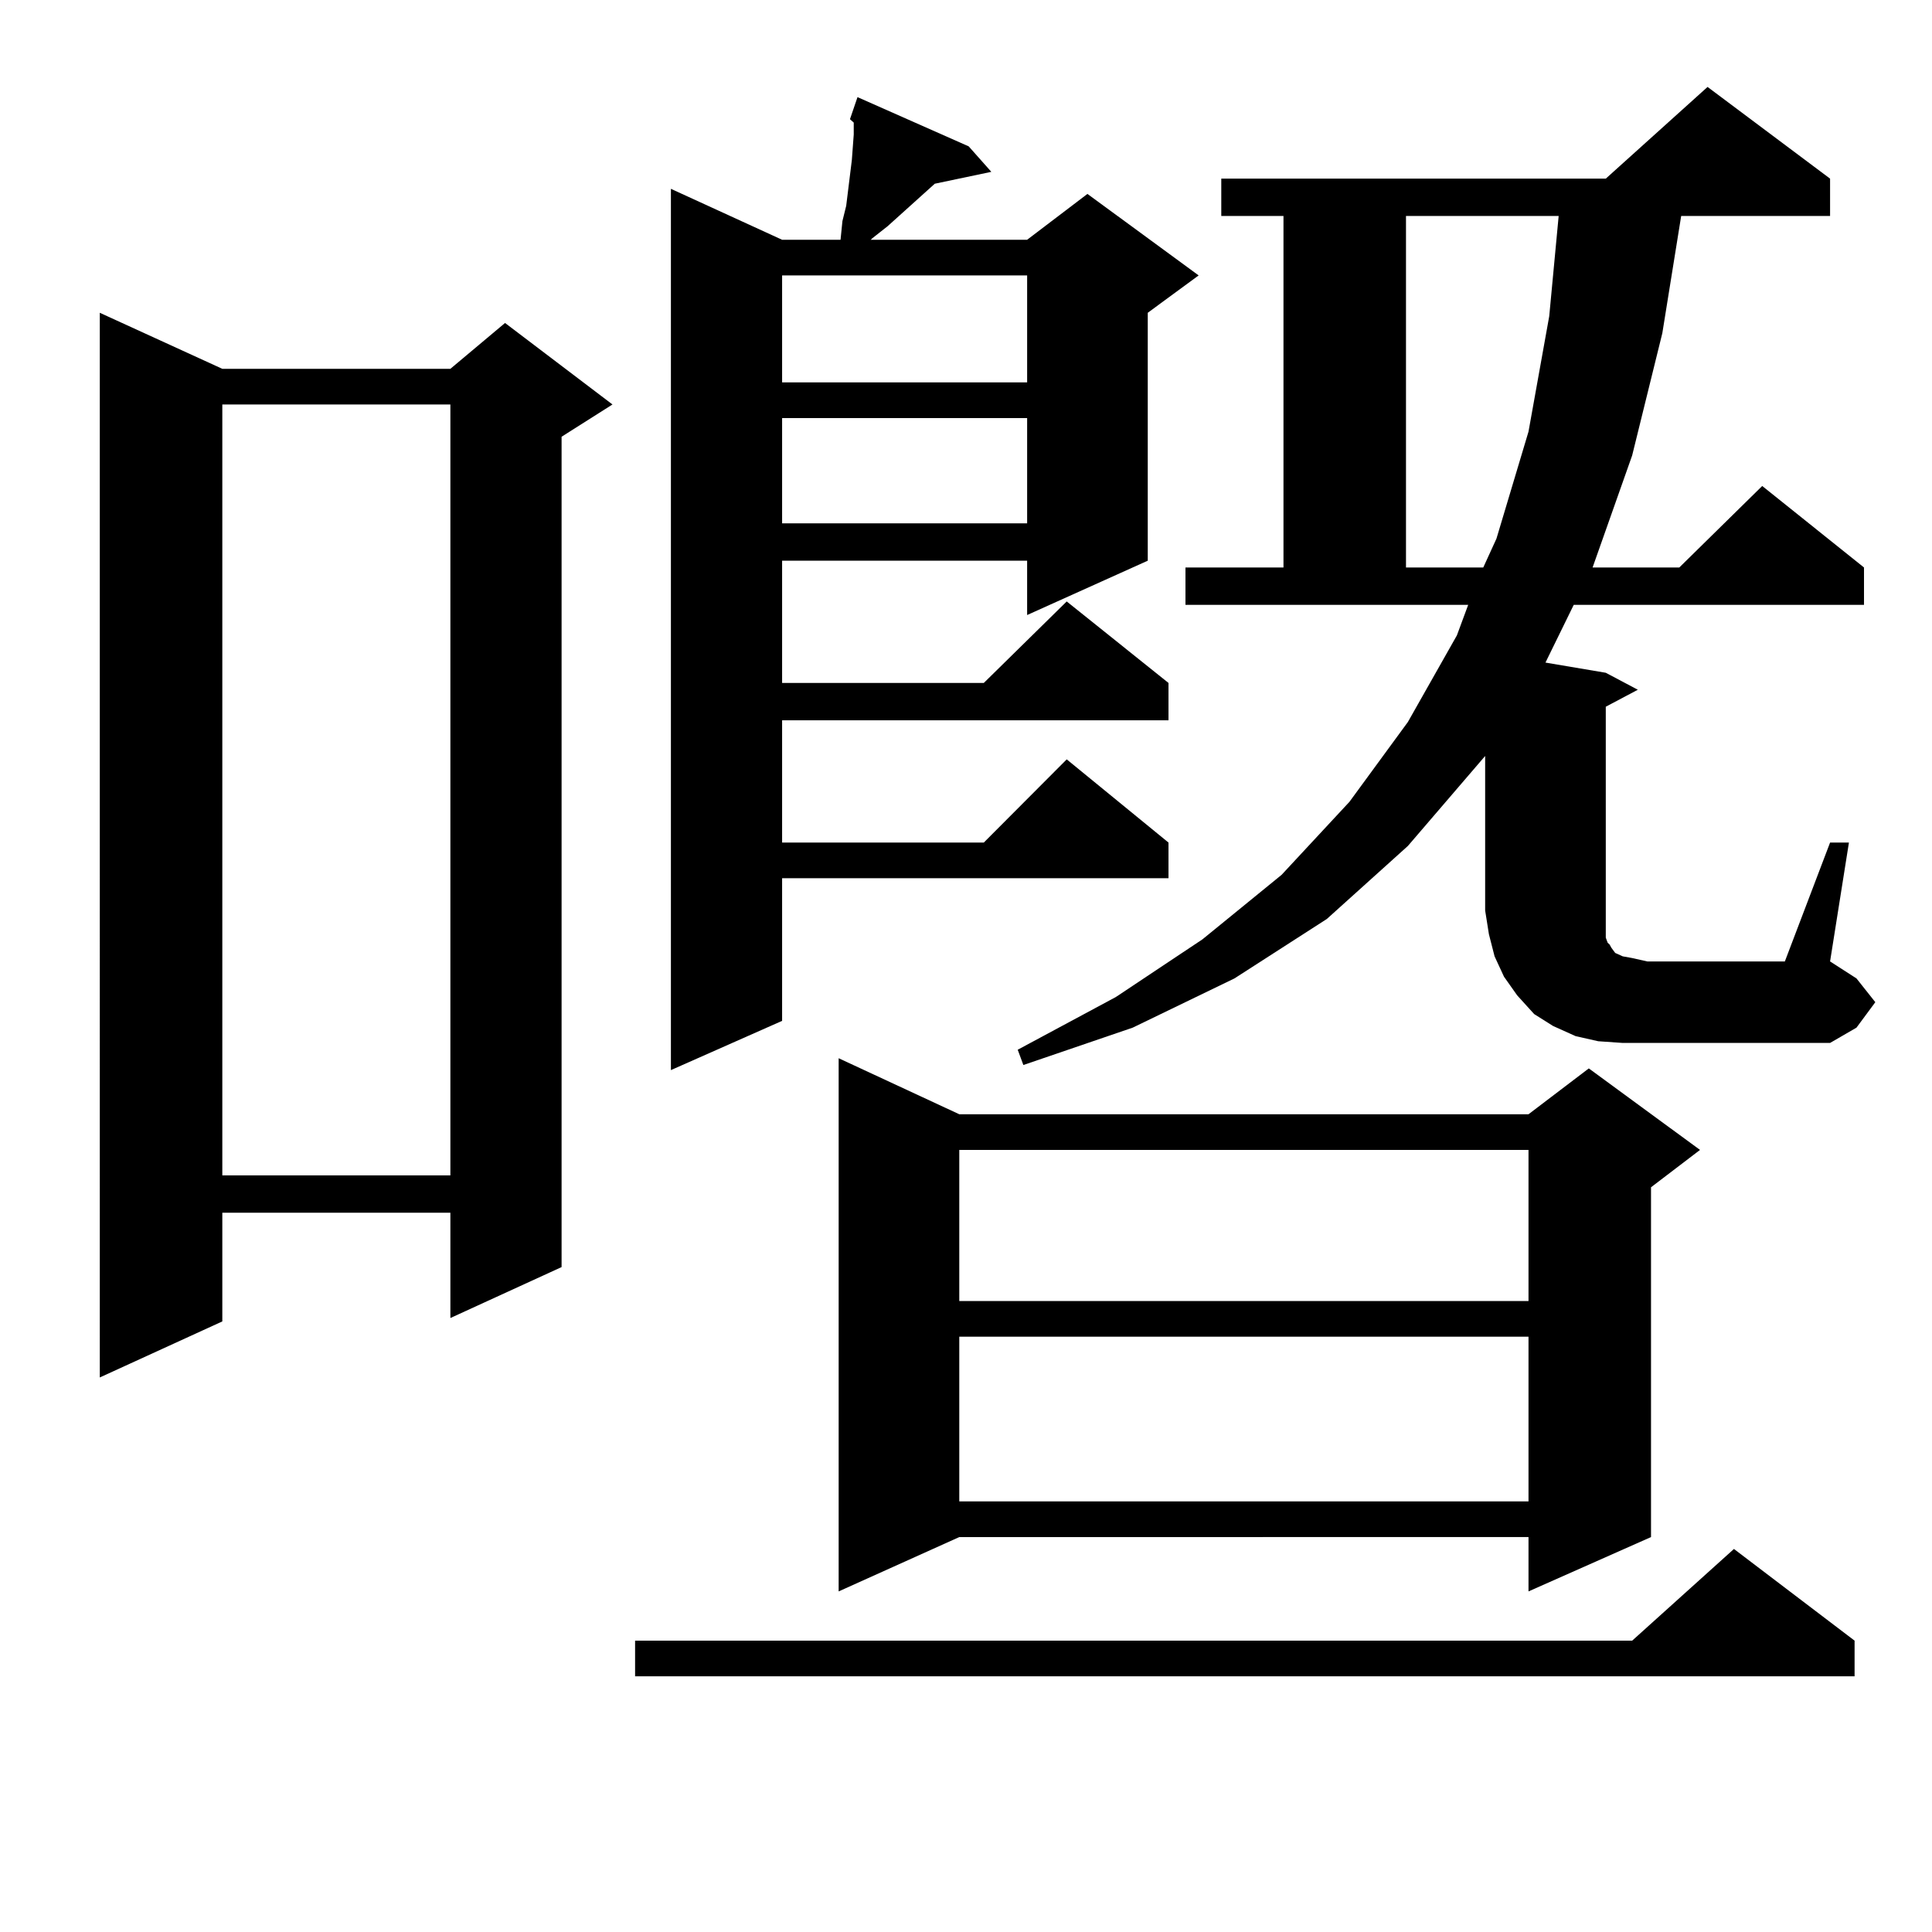 <?xml version="1.0" encoding="utf-8"?>
<!-- Generator: Adobe Illustrator 16.0.0, SVG Export Plug-In . SVG Version: 6.00 Build 0)  -->
<!DOCTYPE svg PUBLIC "-//W3C//DTD SVG 1.1//EN" "http://www.w3.org/Graphics/SVG/1.1/DTD/svg11.dtd">
<svg version="1.1" id="图层_1" xmlns="http://www.w3.org/2000/svg" xmlns:xlink="http://www.w3.org/1999/xlink" x="0px" y="0px"
	 width="1000px" height="1000px" viewBox="0 0 1000 1000" enable-background="new 0 0 1000 1000" xml:space="preserve">
<path d="M115.07,190.898h118.046l28.292-23.73l55.608,42.188l-26.341,16.699V655.84l-57.56,26.367v-54.492H115.07v56.25
	l-63.413,29.004V161.895L115.07,190.898z M115.07,209.355v399.023h118.046V209.355H115.07z M959.928,849.199v18.457H328.724v-18.457
	h516.085l52.682-47.461L959.928,849.199z M441.892,63.457l-1.951-1.758l3.902-11.426l57.56,25.488l11.707,13.184l-29.268,6.152
	l-4.878,4.395l-19.512,17.578l-7.805,6.152l-0.976,0.879h80.974l31.219-23.73l57.56,42.188l-26.341,19.336v128.32l-62.438,28.125
	v-28.125H404.819v63.281h104.388l42.926-42.188l52.682,42.188v19.336H404.819v63.281h104.388l42.926-43.066l52.682,43.066v18.457
	H404.819v73.828l-57.56,25.488V97.734l57.56,26.367h30.243l0.976-9.668l1.951-7.91l2.927-23.73l0.976-13.184V63.457z
	 M404.819,142.559v55.371h126.826v-55.371H404.819z M404.819,216.387v54.492h126.826v-54.492H404.819z M496.524,576.738h294.627
	l31.219-23.73l57.56,42.188l-25.365,19.336v181.055l-63.413,28.125v-28.125H496.524l-62.438,28.125V547.734L496.524,576.738z
	 M496.524,595.195v78.223h294.627v-78.223H496.524z M496.524,691.875v85.254h294.627v-85.254H496.524z M947.245,436.113h9.756
	l-9.756,61.523l13.658,8.789l9.756,12.305l-9.756,13.184l-13.658,7.91H839.931l-12.683-0.879l-11.707-2.637l-11.707-5.273
	l-9.756-6.152l-8.78-9.668l-6.829-9.668L773.591,495l-2.927-11.426l-1.951-12.305v-79.98l-39.999,46.582l-41.95,37.793
	l-47.804,30.762l-52.682,25.488l-56.584,19.336l-2.927-7.91l50.73-27.246l44.877-29.883l40.975-33.398l35.121-37.793l30.243-41.309
	l25.365-44.824l5.854-15.82H613.595V293.73h50.73V111.797h-32.194V92.461h199.02L883.832,45l63.413,47.461v19.336h-77.071
	l-9.756,60.645l-15.609,63.281l-20.487,58.008h44.877l42.926-42.188l52.682,42.188v19.336h-150.24l-14.634,29.883l31.219,5.273
	l16.585,8.789l-16.585,8.789V471.27v6.152v4.395v3.516l0.976,2.637l0.976,0.879l0.976,1.758l1.951,2.637l3.902,1.758l4.878,0.879
	l7.805,1.758h71.218L947.245,436.113z M727.738,111.797V293.73h39.999l6.829-14.941l16.585-55.371l10.731-59.766l4.878-51.855
	H727.738z"/>
</svg>
